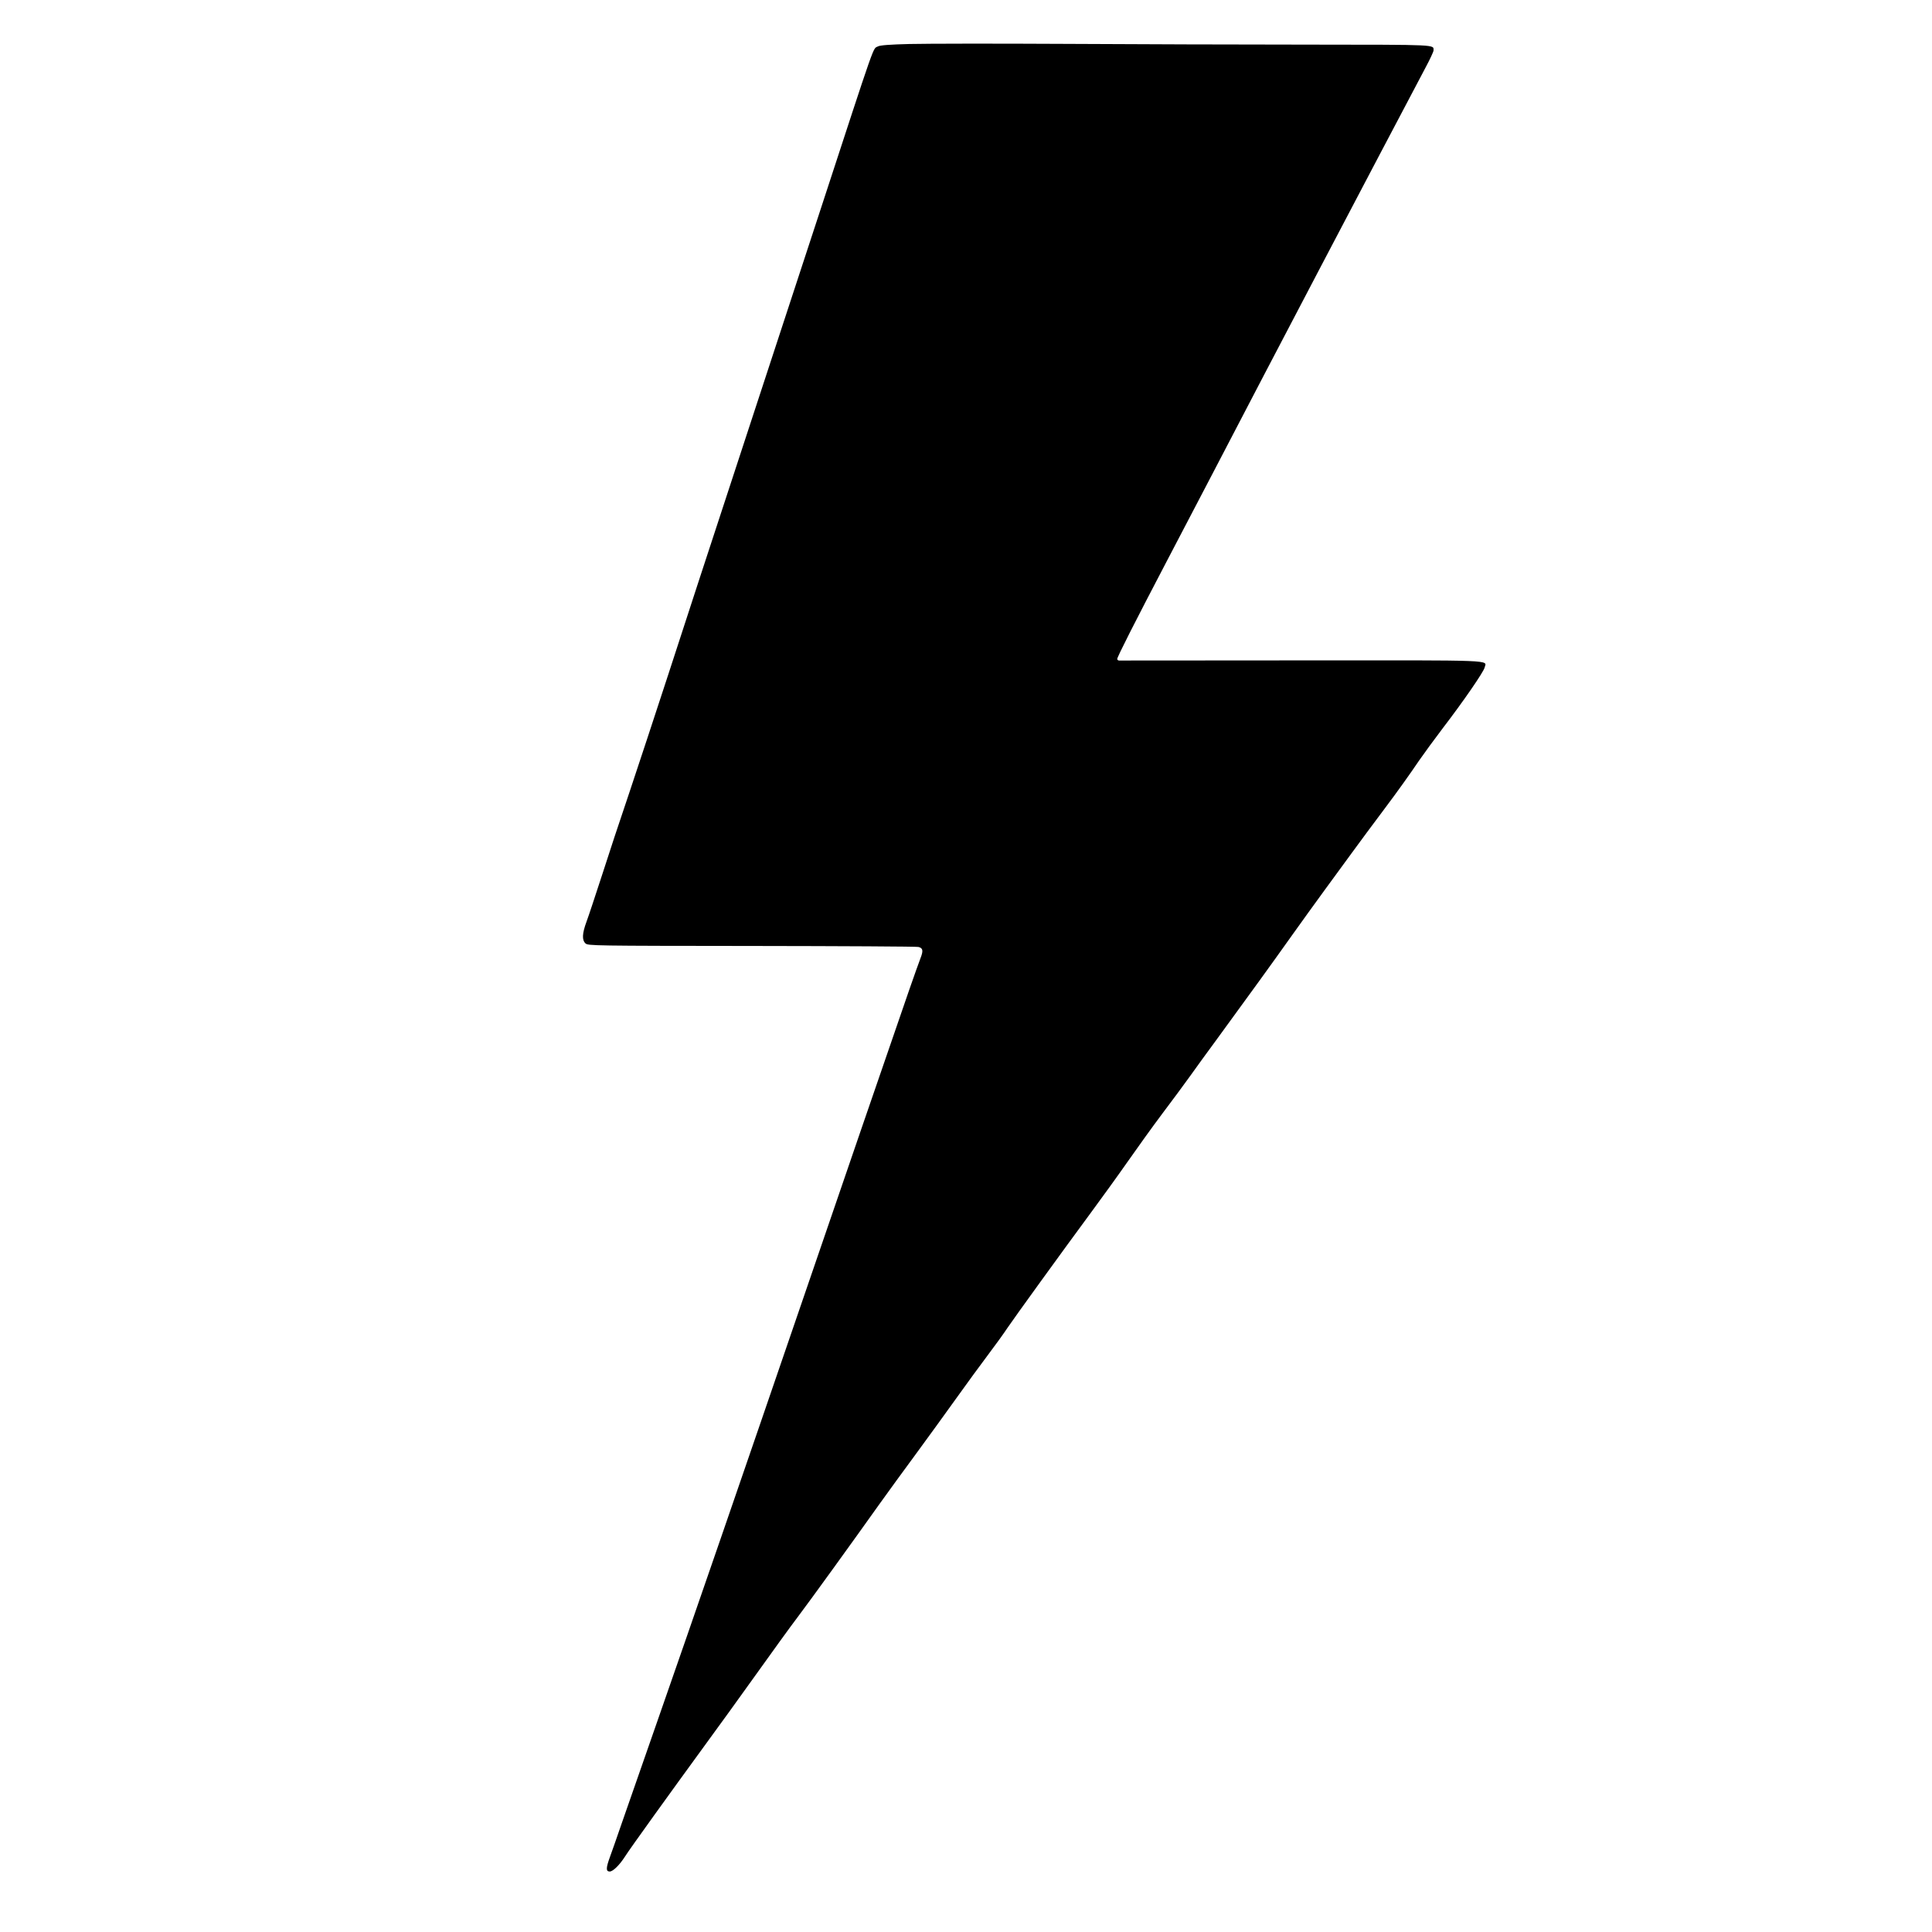 <?xml version="1.0" encoding="UTF-8" standalone="yes"?>
<svg version="1.0" xmlns="http://www.w3.org/2000/svg" width="100mm" height="100mm" viewBox="0 0 1322 1533" preserveAspectRatio="xMidYMid meet">
  <g transform="translate(0,1533) scale(0.1,-0.1)" fill="#000000" stroke="none">
    <path d="M6165 14981 c-159 -4 -237 -10 -253 -19 -44 -25 -4 88 -462 -1312
-100 -305 -372 -1135 -605 -1845 -233 -709 -503 -1535 -600 -1835 -98 -300
-235 -716 -305 -925 -71 -209 -170 -508 -220 -665 -51 -157 -105 -320 -121
-363 -35 -95 -37 -146 -8 -173 21 -18 58 -19 1320 -20 714 -1 1309 -4 1322 -8
36 -9 39 -30 16 -89 -11 -29 -51 -140 -88 -247 -165 -477 -565 -1641 -859
-2500 -426 -1244 -870 -2532 -1142 -3310 -122 -349 -251 -718 -286 -820 -35
-102 -75 -216 -89 -254 -32 -88 -33 -116 -2 -116 26 0 78 51 122 120 34 55
370 521 626 872 103 141 289 397 412 570 123 172 272 379 333 459 107 142 427
585 654 904 63 88 191 264 284 390 93 127 237 325 319 440 83 116 196 271 252
345 56 74 126 171 155 215 55 81 422 589 670 925 75 102 202 277 281 390 79
113 202 284 274 380 73 96 172 231 222 300 49 69 142 197 207 285 276 378 439
603 601 831 72 101 190 265 264 366 74 101 167 228 207 283 71 97 166 226 269
363 92 122 202 276 270 377 38 55 123 171 189 258 161 210 323 445 331 480 15
62 121 58 -1454 57 -790 -1 -1442 -1 -1448 -1 -7 1 -13 6 -13 12 0 17 144 300
392 774 118 226 277 529 353 675 494 950 1258 2405 1702 3245 35 65 63 126 63
135 -1 47 47 45 -982 46 -530 0 -1408 3 -1953 6 -544 3 -1093 2 -1220 -1z"/>
  </g>
</svg>